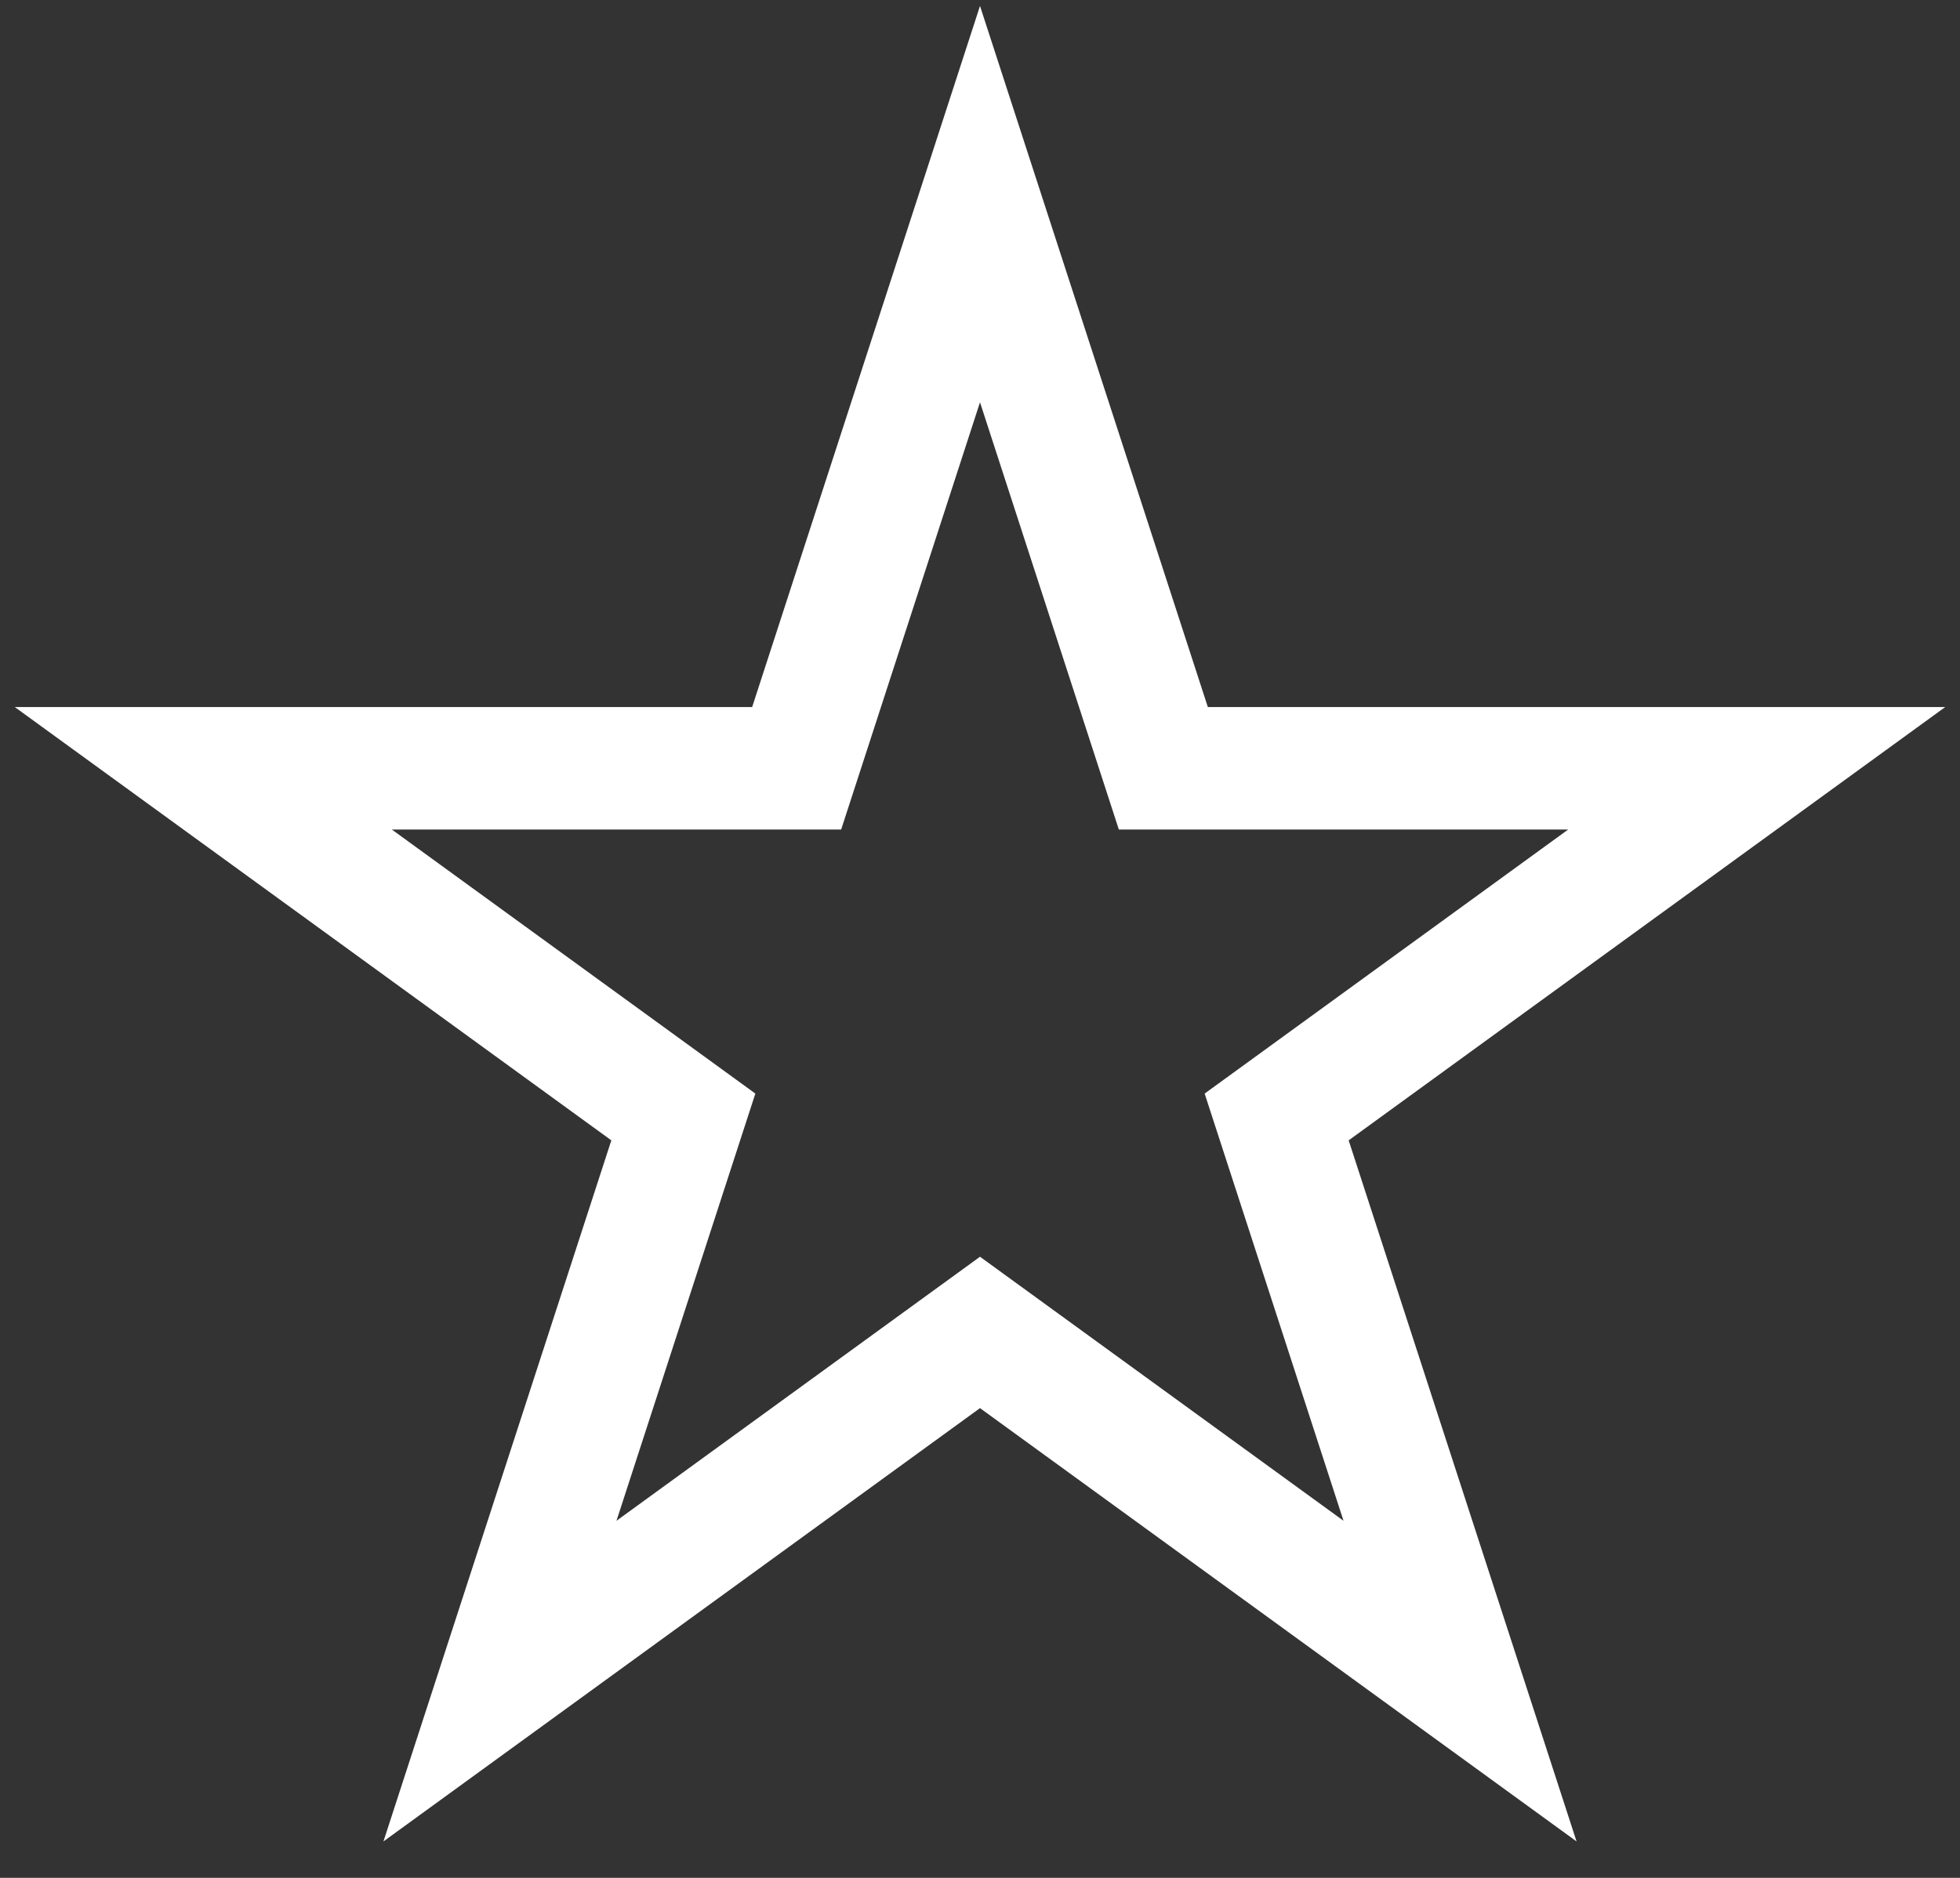 <svg width="48" height="46" viewBox="0 0 48 46" fill="none" xmlns="http://www.w3.org/2000/svg">
<rect x="0" y="0" width="48" height="46" fill="#333333" stroke="none"/>
<path d="M24 5L28.49 18.82H43.021L31.265 27.361L35.756 41.18L24 32.639L12.244 41.18L16.735 27.361L4.979 18.82H19.51L24 5Z" stroke="white" stroke-width="3"/>
</svg>
